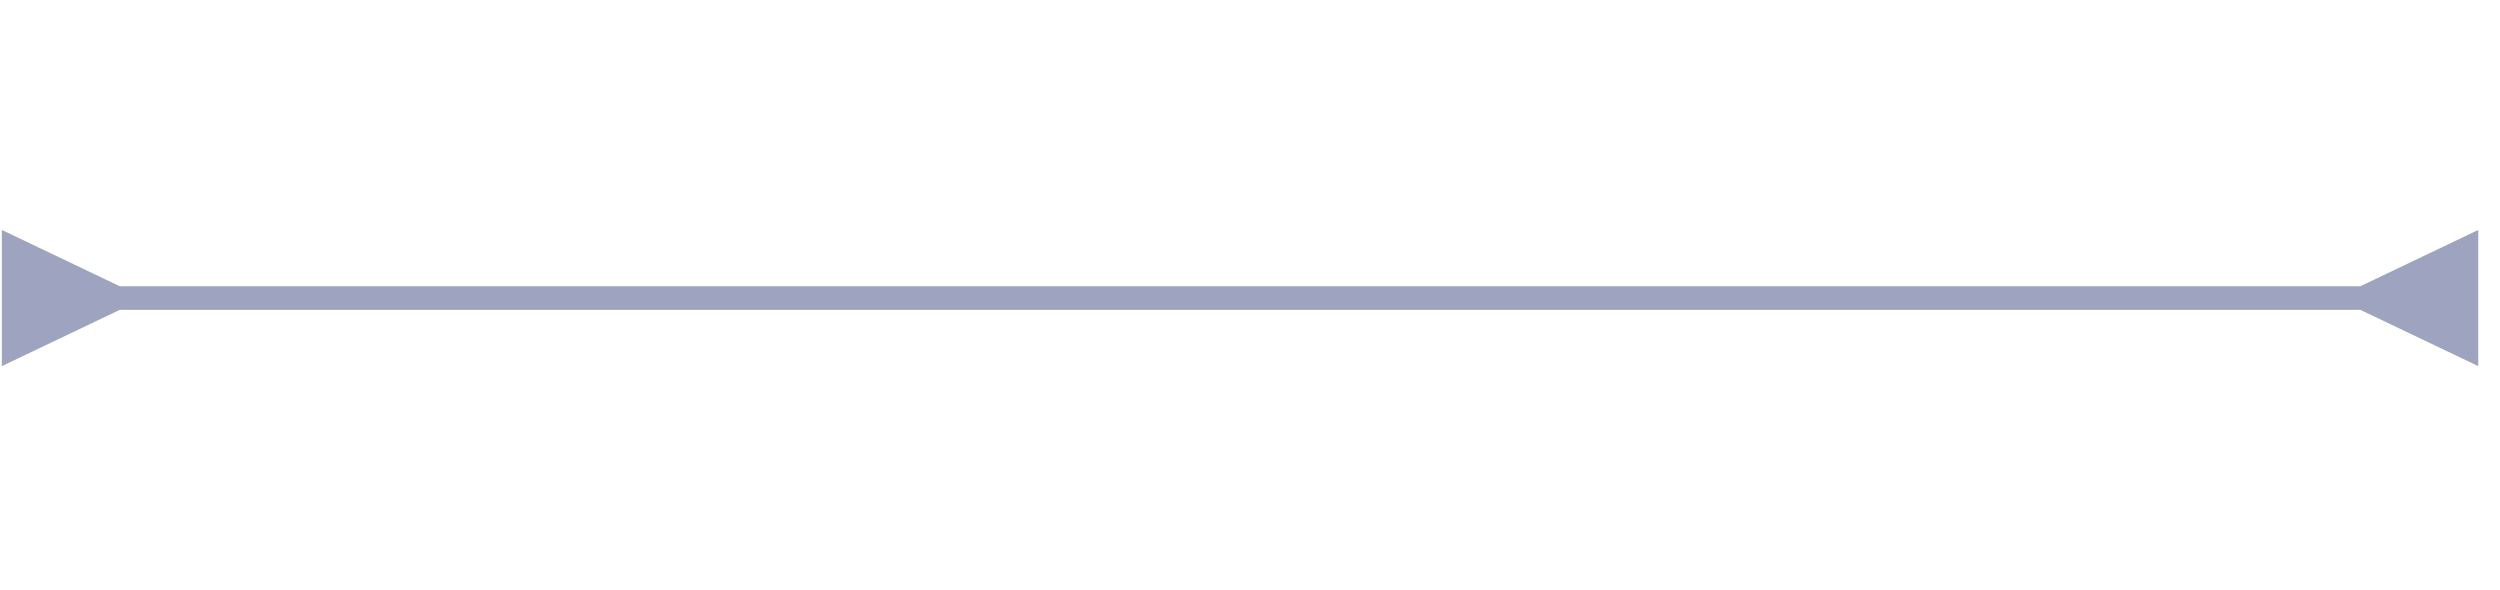<svg width="106" height="25" viewBox="0 0 106 25" fill="none" xmlns="http://www.w3.org/2000/svg">
<g clip-path="url(#clip0_1_154)">
<g clip-path="url(#clip1_1_154)">
<path d="M5.078 12.137L0.078 9.75V15.524L5.078 13.137V12.137ZM100.078 13.137L105.078 15.524V9.75L100.078 12.137V13.137ZM4.578 13.137H100.578V12.137H4.578V13.137Z" fill="#9EA3BF"/>
</g>
</g>
<defs>
<clipPath id="clip0_1_154">
<rect width="105" height="24" fill="white" transform="translate(0.078 0.637)"/>
</clipPath>
<clipPath id="clip1_1_154">
<rect width="105" height="24" fill="white" transform="translate(0.078 0.637)"/>
</clipPath>
</defs>
</svg>
